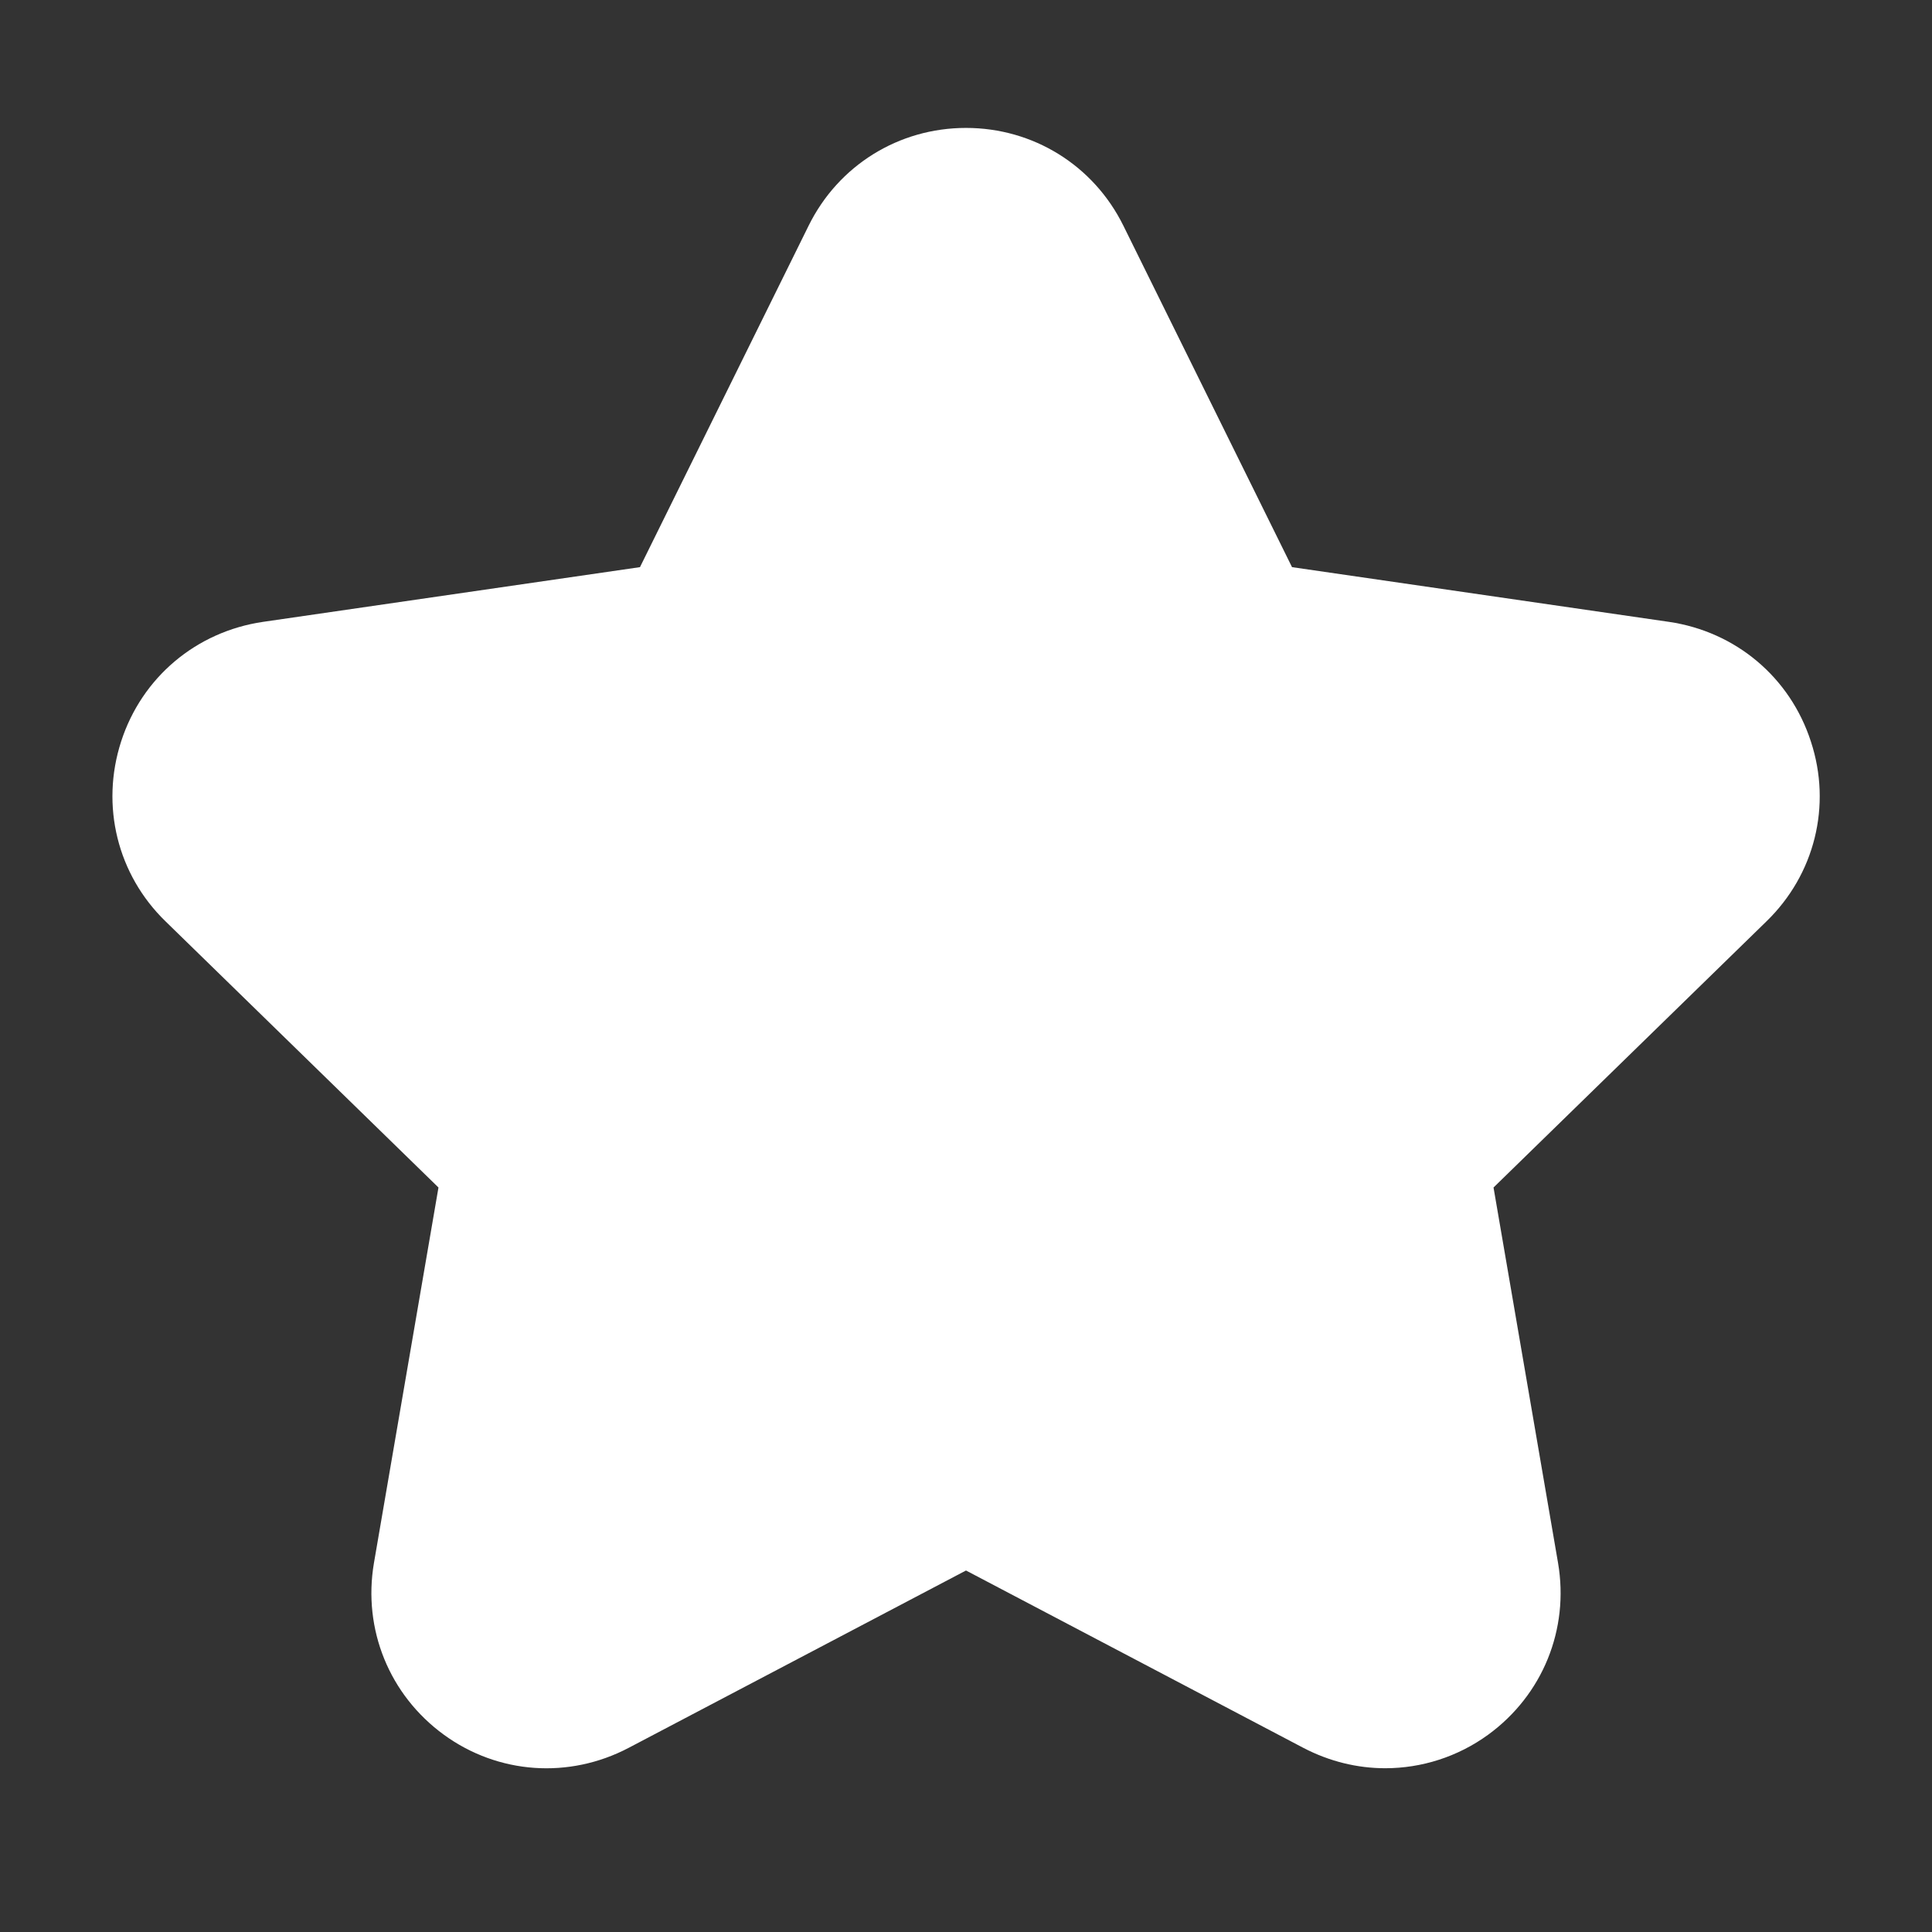<?xml version="1.0" encoding="utf-8"?>
<!-- Generator: Adobe Illustrator 25.0.0, SVG Export Plug-In . SVG Version: 6.00 Build 0)  -->
<svg version="1.1" id="Capa_1" xmlns="http://www.w3.org/2000/svg" xmlns:xlink="http://www.w3.org/1999/xlink" x="0px" y="0px"
	 viewBox="0 0 512 512" style="enable-background:new 0 0 512 512; fill:#fff;" xml:space="preserve">
<rect x="0" y="0" width="512" height="512" fill="#333333" stroke="none"/>
<g>
	<g>
		<path d="M479.9,196.5c-5.5-17-19.9-29.1-37.6-31.7l-99.9-14.5l-44.7-90.5c-7.9-16-23.9-25.9-41.7-25.9c-17.8,0-33.8,9.9-41.7,25.9
			l-44.7,90.5l-99.9,14.5c-17.7,2.6-32.1,14.7-37.6,31.7c-5.5,17-1,35.3,11.8,47.7l72.3,70.5l-17.1,99.5c-3,17.6,4.1,35,18.5,45.5
			c14.4,10.5,33.2,11.8,49,3.5l89.4-47l89.4,47c6.9,3.6,14.3,5.4,21.7,5.4c9.6,0,19.2-3,27.3-8.9c14.4-10.5,21.5-27.9,18.5-45.5
			l-17.1-99.5l72.3-70.5C480.9,231.8,485.5,213.5,479.9,196.5z"/>
	</g>
</g>
</svg>
